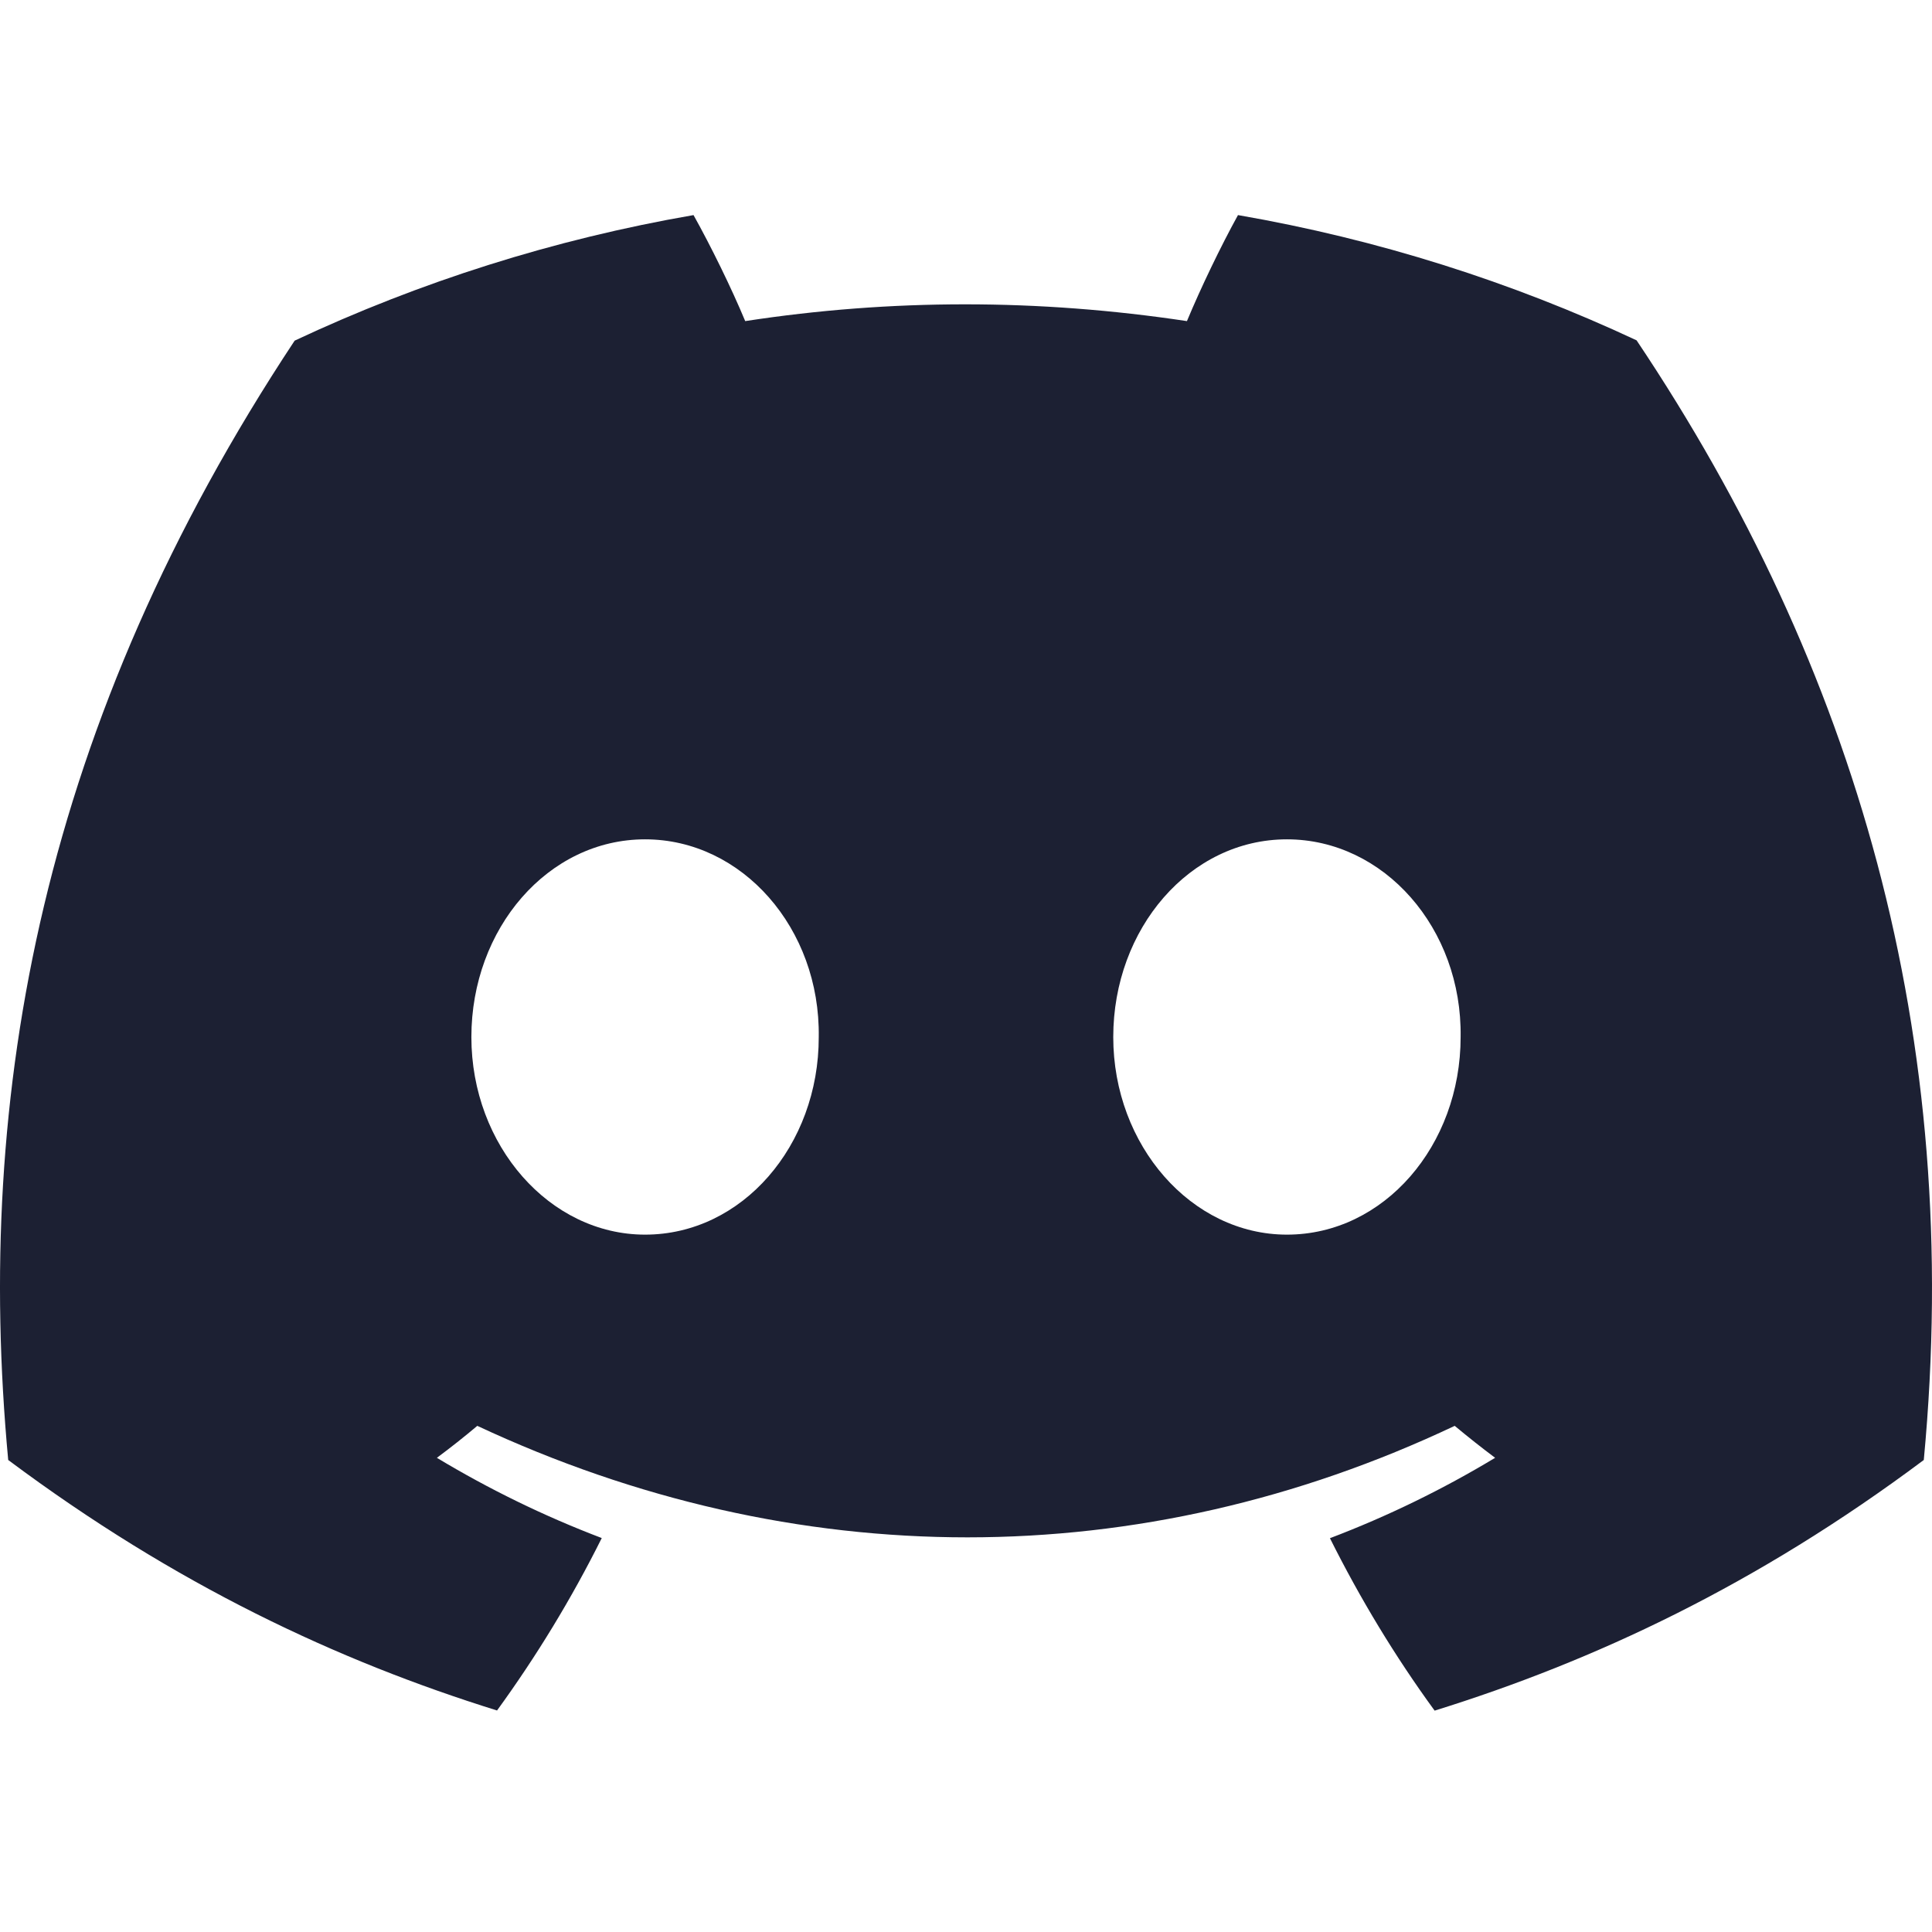 <svg fill="#1C2033" width="52" height="52" viewBox="0 0 64 64" xmlns="http://www.w3.org/2000/svg"><g clip-path="url(#clip0_412_53)"><path d="M54.214 11.274C50.071 9.336 45.642 7.927 41.01 7.125C40.442 8.153 39.777 9.536 39.319 10.637C34.396 9.896 29.518 9.896 24.686 10.637C24.228 9.536 23.548 8.153 22.974 7.125C18.338 7.927 13.903 9.341 9.761 11.284C1.404 23.912 -0.861 36.225 0.272 48.364C5.814 52.503 11.185 55.017 16.465 56.662C17.769 54.868 18.932 52.96 19.934 50.95C18.026 50.225 16.199 49.331 14.472 48.292C14.93 47.953 15.378 47.598 15.811 47.233C26.342 52.158 37.784 52.158 48.189 47.233C48.627 47.598 49.075 47.953 49.528 48.292C47.796 49.336 45.964 50.23 44.056 50.955C45.058 52.96 46.215 54.873 47.524 56.667C52.81 55.022 58.186 52.508 63.728 48.364C65.057 34.292 61.458 22.092 54.214 11.274ZM21.369 40.899C18.207 40.899 15.615 37.947 15.615 34.354C15.615 30.76 18.152 27.804 21.369 27.804C24.585 27.804 27.177 30.755 27.122 34.354C27.127 37.947 24.585 40.899 21.369 40.899ZM42.631 40.899C39.47 40.899 36.878 37.947 36.878 34.354C36.878 30.76 39.415 27.804 42.631 27.804C45.848 27.804 48.44 30.755 48.385 34.354C48.385 37.947 45.848 40.899 42.631 40.899Z"/></g><defs><clipPath id="clip0_412_53"><rect width="64" height="64" fill="white"/></clipPath></defs></svg>